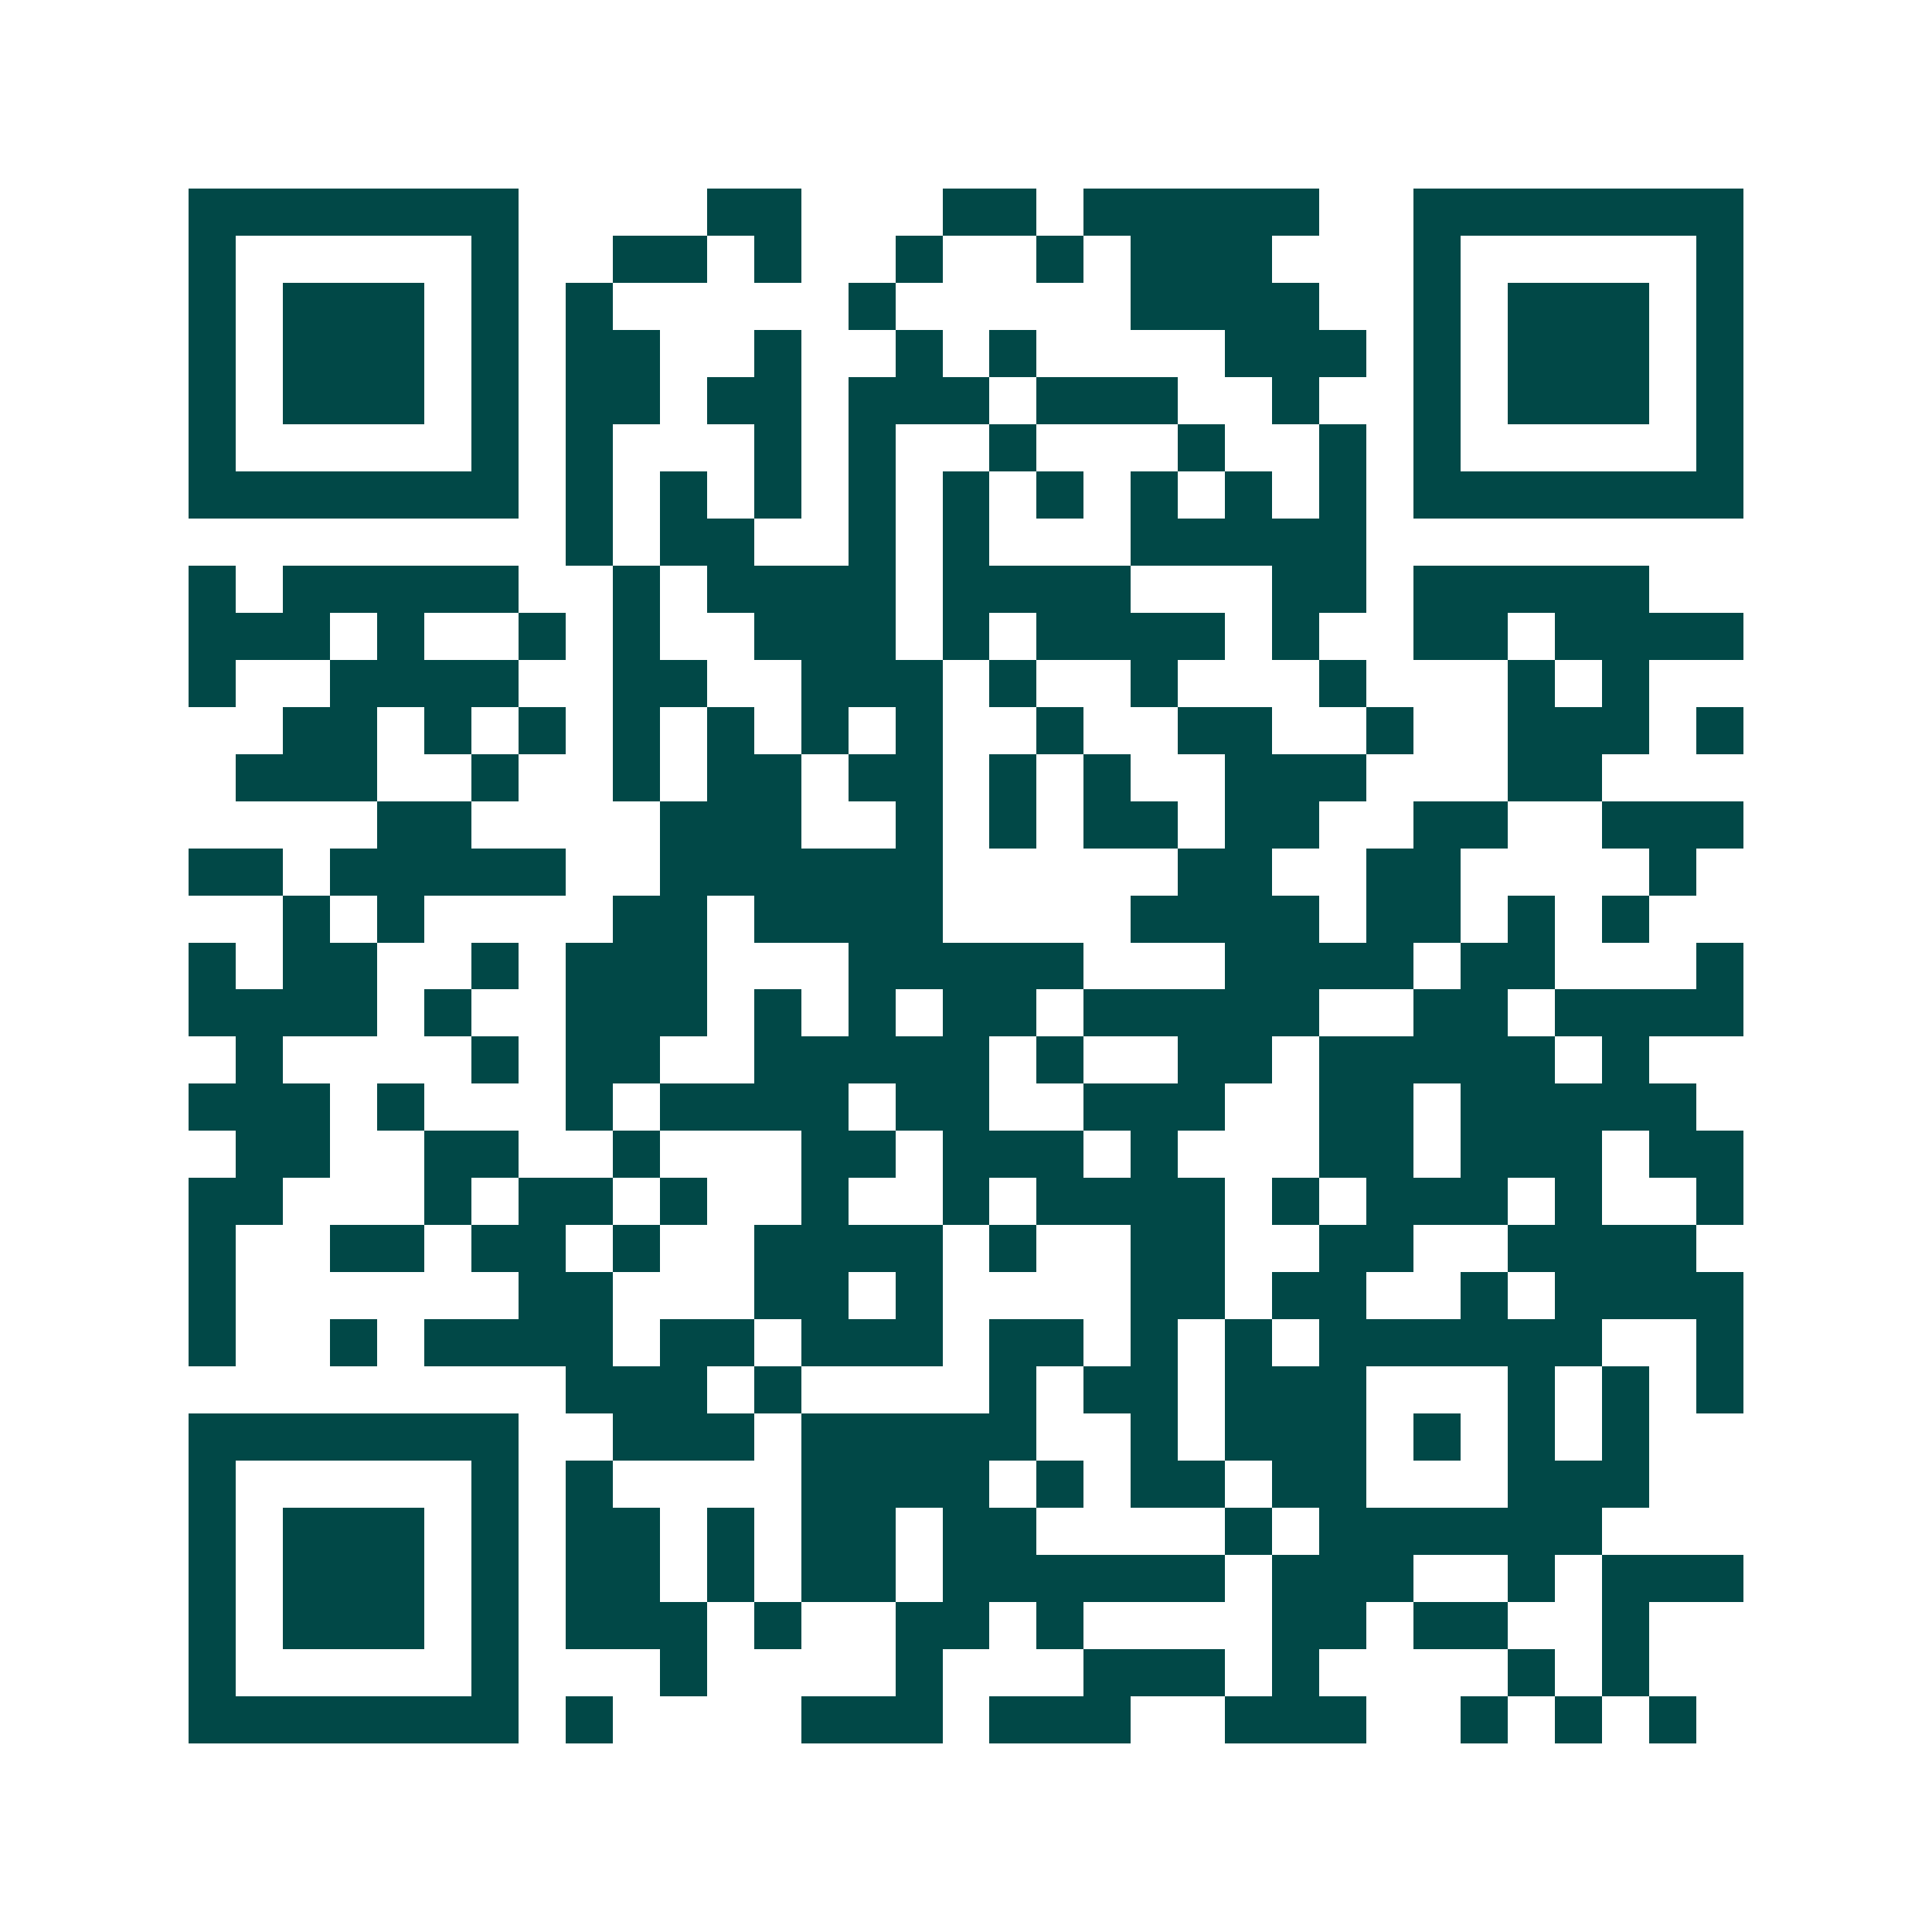 <svg xmlns="http://www.w3.org/2000/svg" width="200" height="200" viewBox="0 0 41 41" shape-rendering="crispEdges"><path fill="#ffffff" d="M0 0h41v41H0z"/><path stroke="#014847" d="M4 4.5h7m4 0h2m3 0h2m1 0h5m2 0h7M4 5.5h1m5 0h1m2 0h2m1 0h1m2 0h1m2 0h1m1 0h3m3 0h1m5 0h1M4 6.5h1m1 0h3m1 0h1m1 0h1m5 0h1m5 0h4m2 0h1m1 0h3m1 0h1M4 7.5h1m1 0h3m1 0h1m1 0h2m2 0h1m2 0h1m1 0h1m4 0h3m1 0h1m1 0h3m1 0h1M4 8.5h1m1 0h3m1 0h1m1 0h2m1 0h2m1 0h3m1 0h3m2 0h1m2 0h1m1 0h3m1 0h1M4 9.5h1m5 0h1m1 0h1m3 0h1m1 0h1m2 0h1m3 0h1m2 0h1m1 0h1m5 0h1M4 10.5h7m1 0h1m1 0h1m1 0h1m1 0h1m1 0h1m1 0h1m1 0h1m1 0h1m1 0h1m1 0h7M12 11.5h1m1 0h2m2 0h1m1 0h1m3 0h5M4 12.5h1m1 0h5m2 0h1m1 0h4m1 0h4m3 0h2m1 0h5M4 13.5h3m1 0h1m2 0h1m1 0h1m2 0h3m1 0h1m1 0h4m1 0h1m2 0h2m1 0h4M4 14.5h1m2 0h4m2 0h2m2 0h3m1 0h1m2 0h1m3 0h1m3 0h1m1 0h1M6 15.5h2m1 0h1m1 0h1m1 0h1m1 0h1m1 0h1m1 0h1m2 0h1m2 0h2m2 0h1m2 0h3m1 0h1M5 16.5h3m2 0h1m2 0h1m1 0h2m1 0h2m1 0h1m1 0h1m2 0h3m3 0h2M8 17.5h2m4 0h3m2 0h1m1 0h1m1 0h2m1 0h2m2 0h2m2 0h3M4 18.5h2m1 0h5m2 0h6m5 0h2m2 0h2m4 0h1M6 19.5h1m1 0h1m4 0h2m1 0h4m4 0h4m1 0h2m1 0h1m1 0h1M4 20.5h1m1 0h2m2 0h1m1 0h3m3 0h5m3 0h4m1 0h2m3 0h1M4 21.5h4m1 0h1m2 0h3m1 0h1m1 0h1m1 0h2m1 0h5m2 0h2m1 0h4M5 22.5h1m4 0h1m1 0h2m2 0h5m1 0h1m2 0h2m1 0h5m1 0h1M4 23.5h3m1 0h1m3 0h1m1 0h4m1 0h2m2 0h3m2 0h2m1 0h5M5 24.5h2m2 0h2m2 0h1m3 0h2m1 0h3m1 0h1m3 0h2m1 0h3m1 0h2M4 25.5h2m3 0h1m1 0h2m1 0h1m2 0h1m2 0h1m1 0h4m1 0h1m1 0h3m1 0h1m2 0h1M4 26.5h1m2 0h2m1 0h2m1 0h1m2 0h4m1 0h1m2 0h2m2 0h2m2 0h4M4 27.5h1m6 0h2m3 0h2m1 0h1m4 0h2m1 0h2m2 0h1m1 0h4M4 28.5h1m2 0h1m1 0h4m1 0h2m1 0h3m1 0h2m1 0h1m1 0h1m1 0h6m2 0h1M12 29.5h3m1 0h1m4 0h1m1 0h2m1 0h3m3 0h1m1 0h1m1 0h1M4 30.5h7m2 0h3m1 0h5m2 0h1m1 0h3m1 0h1m1 0h1m1 0h1M4 31.5h1m5 0h1m1 0h1m4 0h4m1 0h1m1 0h2m1 0h2m3 0h3M4 32.5h1m1 0h3m1 0h1m1 0h2m1 0h1m1 0h2m1 0h2m4 0h1m1 0h6M4 33.5h1m1 0h3m1 0h1m1 0h2m1 0h1m1 0h2m1 0h6m1 0h3m2 0h1m1 0h3M4 34.5h1m1 0h3m1 0h1m1 0h3m1 0h1m2 0h2m1 0h1m4 0h2m1 0h2m2 0h1M4 35.5h1m5 0h1m3 0h1m4 0h1m3 0h3m1 0h1m4 0h1m1 0h1M4 36.5h7m1 0h1m4 0h3m1 0h3m2 0h3m2 0h1m1 0h1m1 0h1"/></svg>
